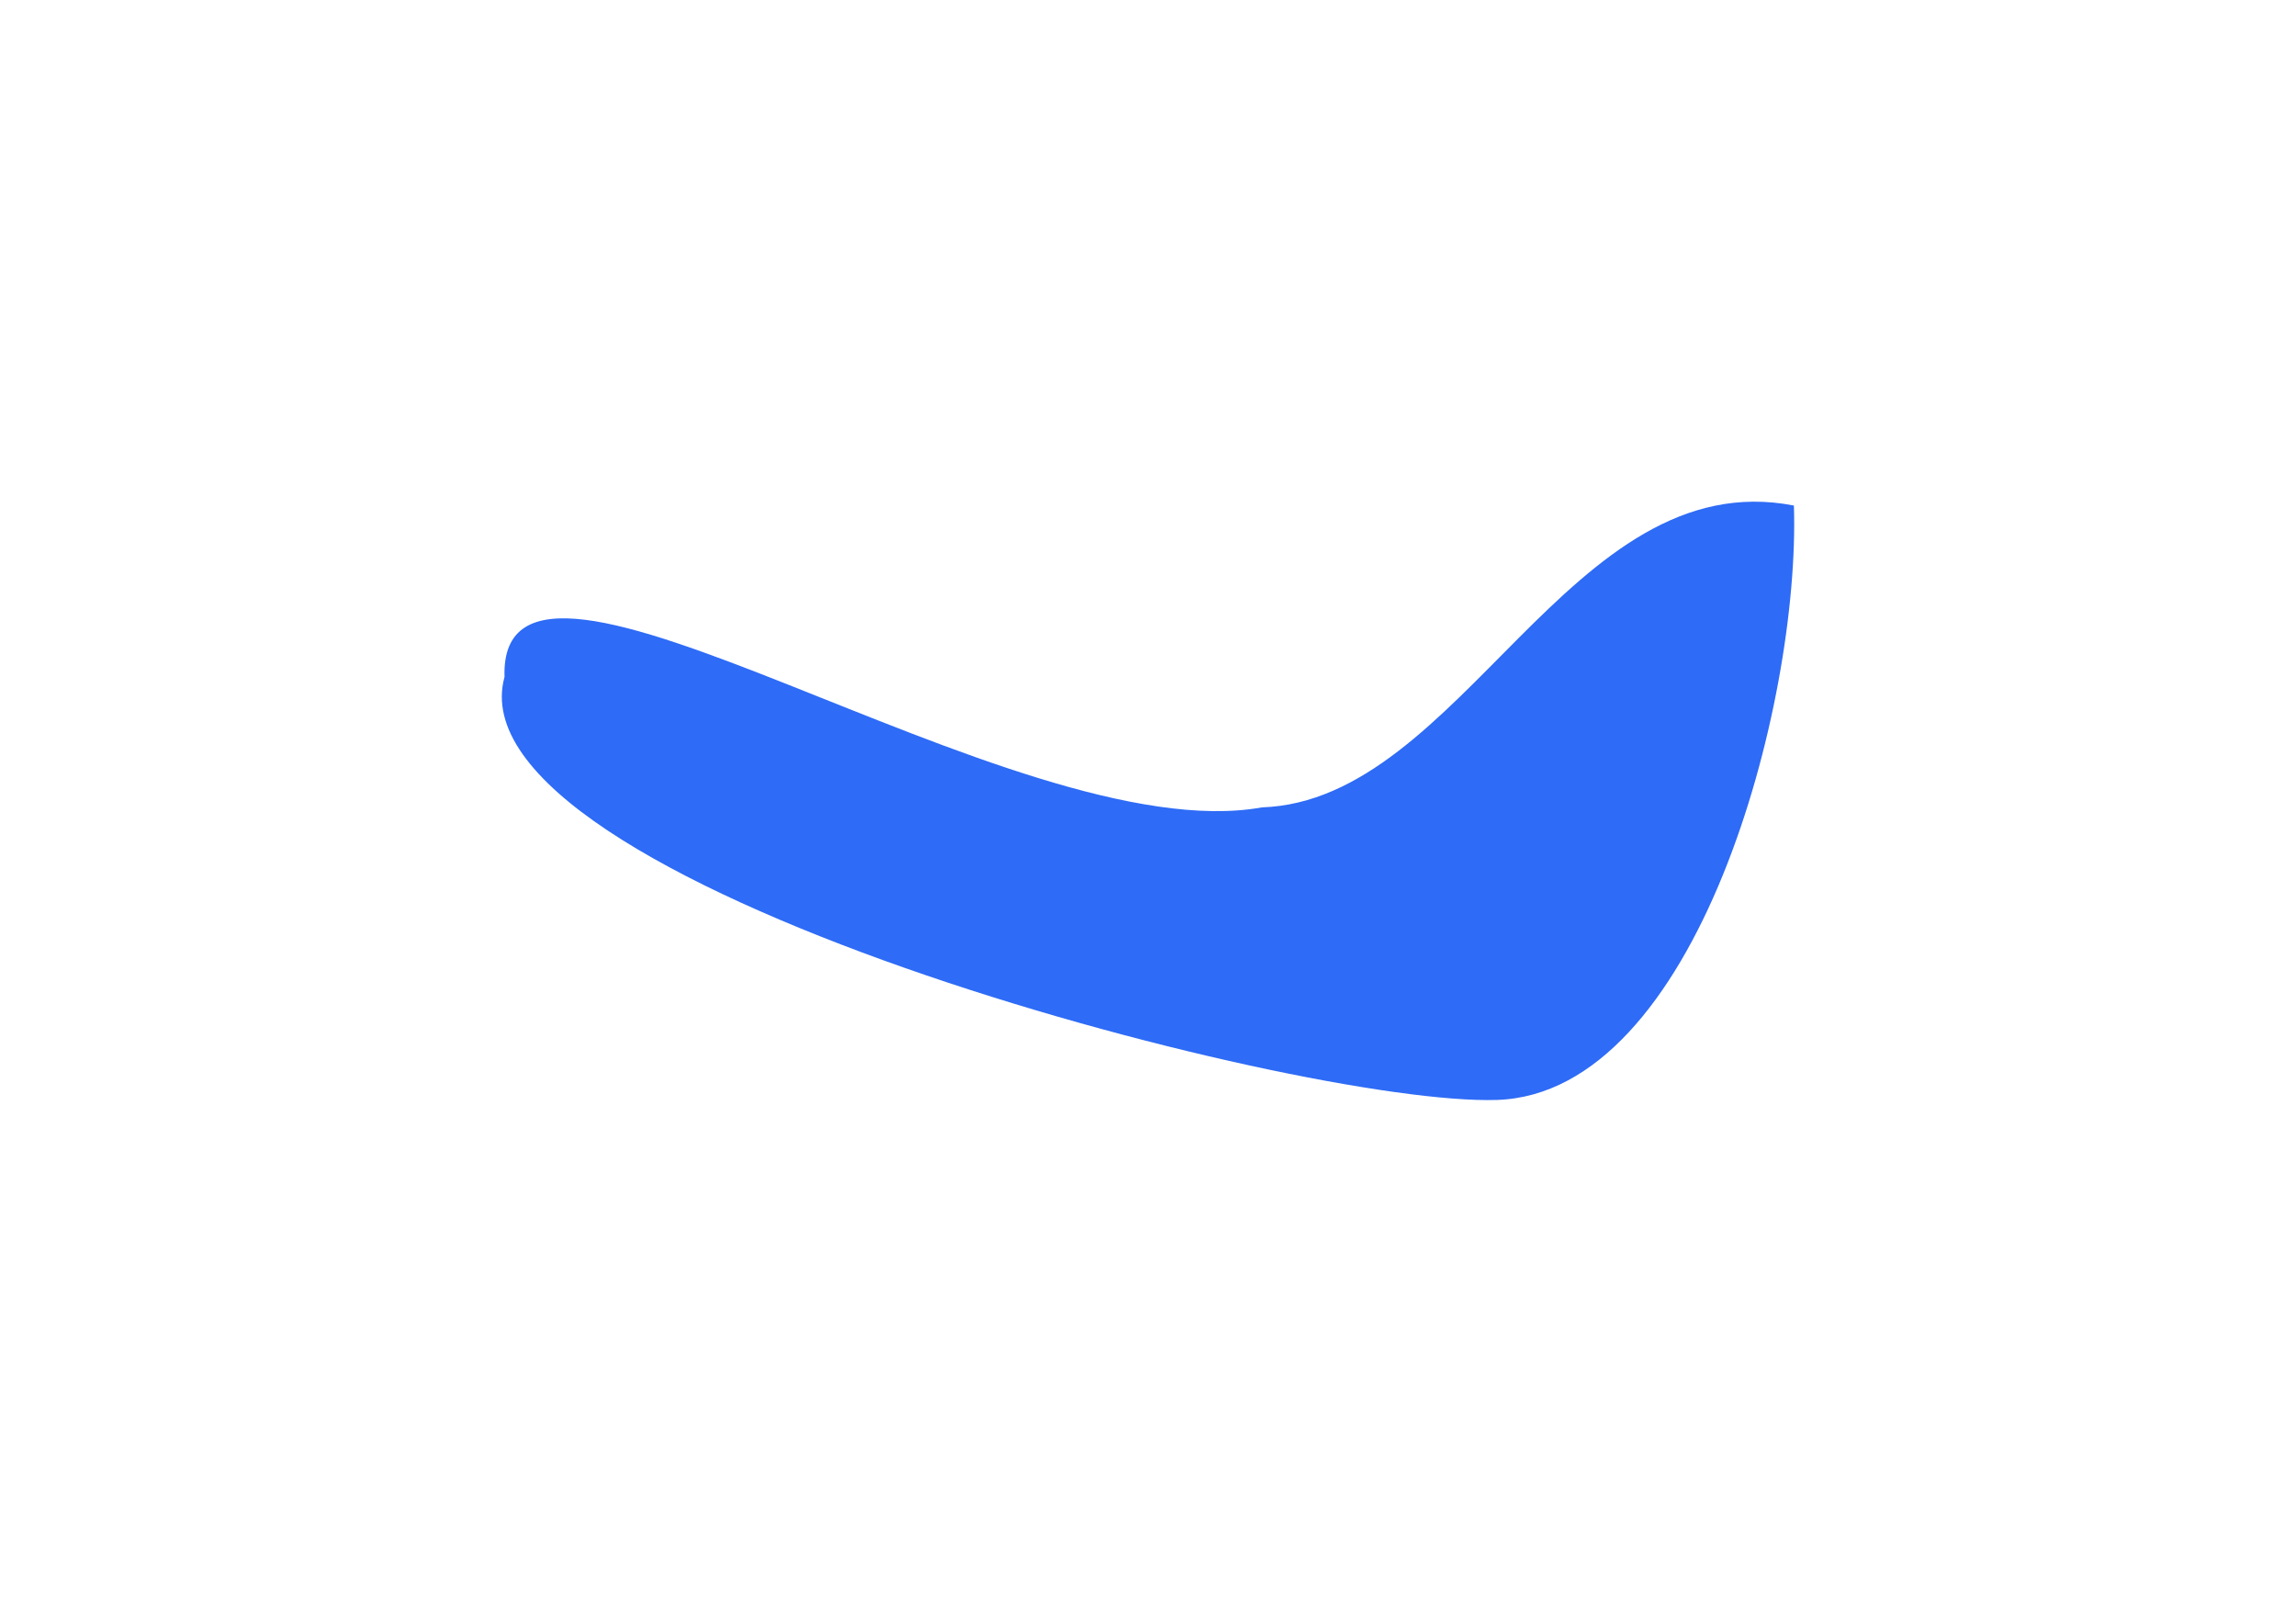 <svg width="1322" height="922" viewBox="0 0 1322 922" fill="none" xmlns="http://www.w3.org/2000/svg">
<g filter="url(#filter0_f_1960_11035)">
<path d="M290.496 389.7C286.72 275.315 583.578 490.557 726.608 464.782C841.792 460.98 904.015 265.954 1032.9 291.031C1036.68 405.417 977.163 629.4 861.978 633.202C746.794 637.004 257.946 507.794 290.496 389.7Z" fill="#2E6BF6"/>
</g>
<defs>
<filter id="filter0_f_1960_11035" x="0.841" y="0.705" width="1320.33" height="920.679" filterUnits="userSpaceOnUse" color-interpolation-filters="sRGB">
<feFlood flood-opacity="0" result="BackgroundImageFix"/>
<feBlend mode="normal" in="SourceGraphic" in2="BackgroundImageFix" result="shape"/>
<feGaussianBlur stdDeviation="144.05" result="effect1_foregroundBlur_1960_11035"/>
</filter>
</defs>
</svg>

